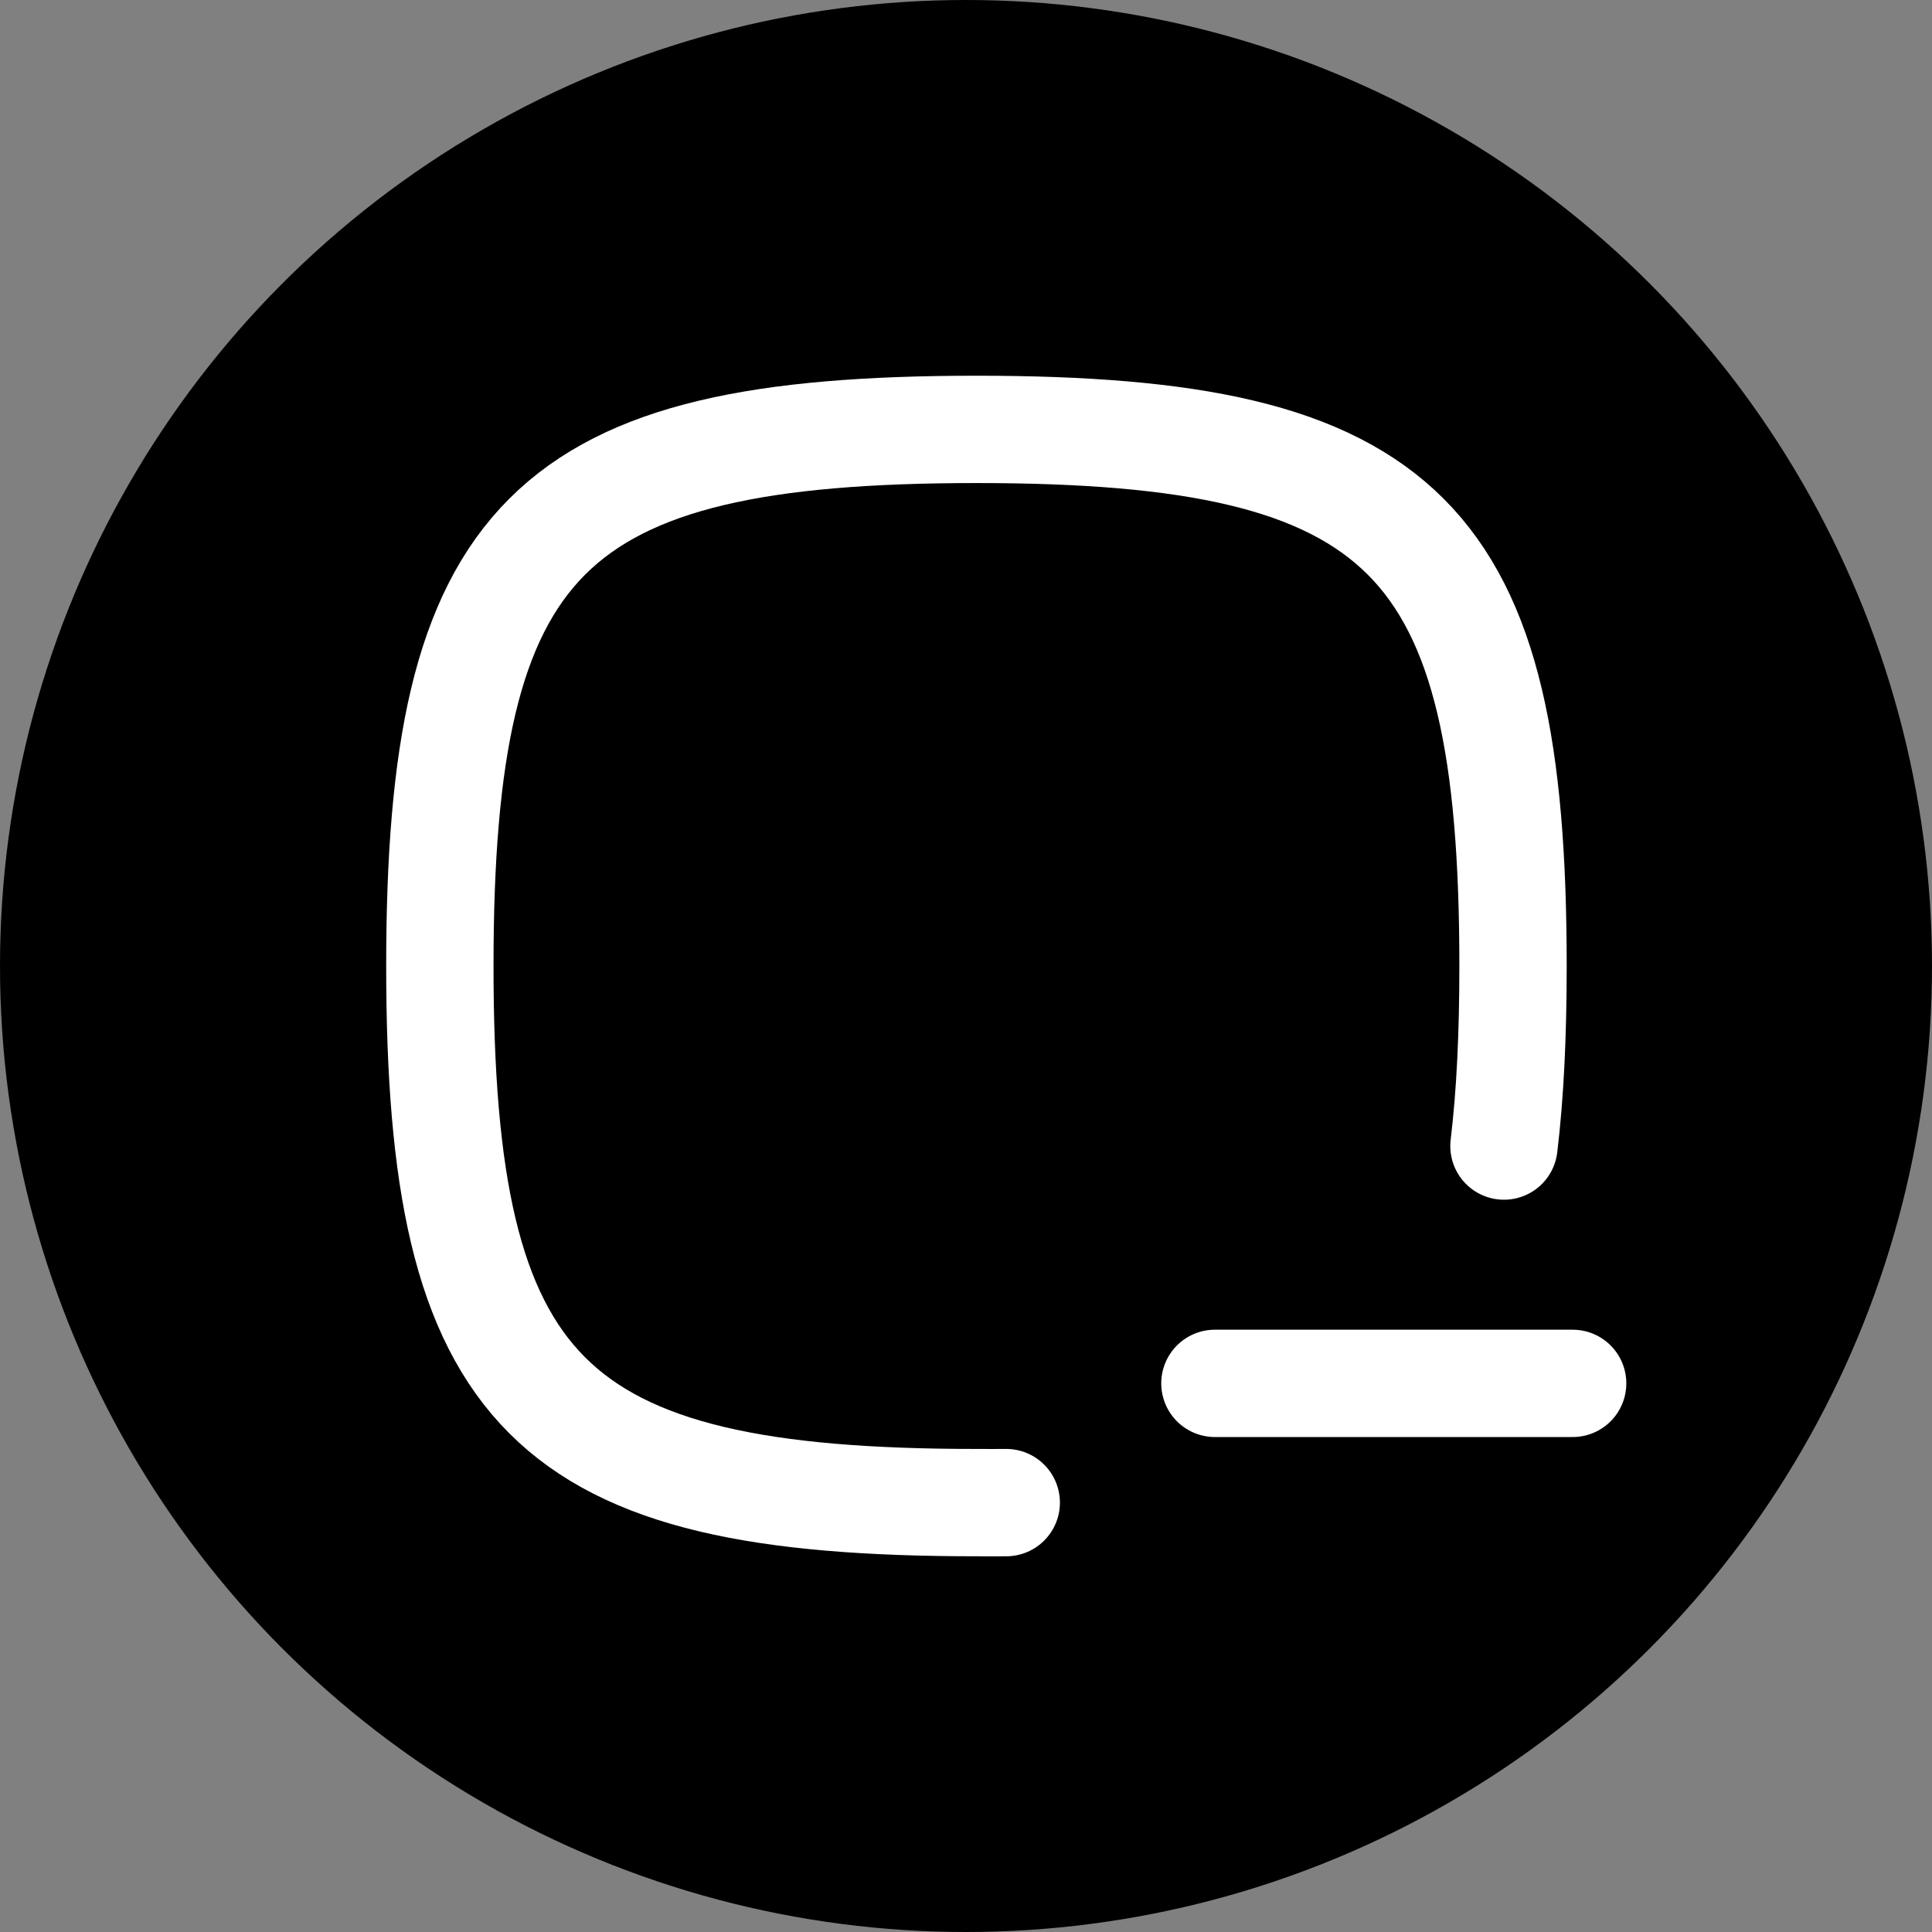 <svg width="36" height="36" viewBox="0 0 36 36" fill="none" xmlns="http://www.w3.org/2000/svg">
<rect x="0" y="0" width="36" height="36" fill="#808080" stroke="none"/>
<circle cx="18" cy="18" r="18" fill="black"/>
<path d="M18.75 27.999C18.55 28.001 18.401 27.999 18.195 27.999C10.195 27.999 8.196 25.999 8.196 18C8.196 10.001 10.195 8.001 18.195 8.001C26.194 8.001 28.193 10.001 28.193 18C28.193 19.262 28.142 20.375 28.024 21.355" stroke="white" stroke-width="2" stroke-linecap="round" stroke-linejoin="round"/>
<path d="M22.638 25.777H29.304" stroke="white" stroke-width="2" stroke-linecap="round" stroke-linejoin="round"/>
</svg>
